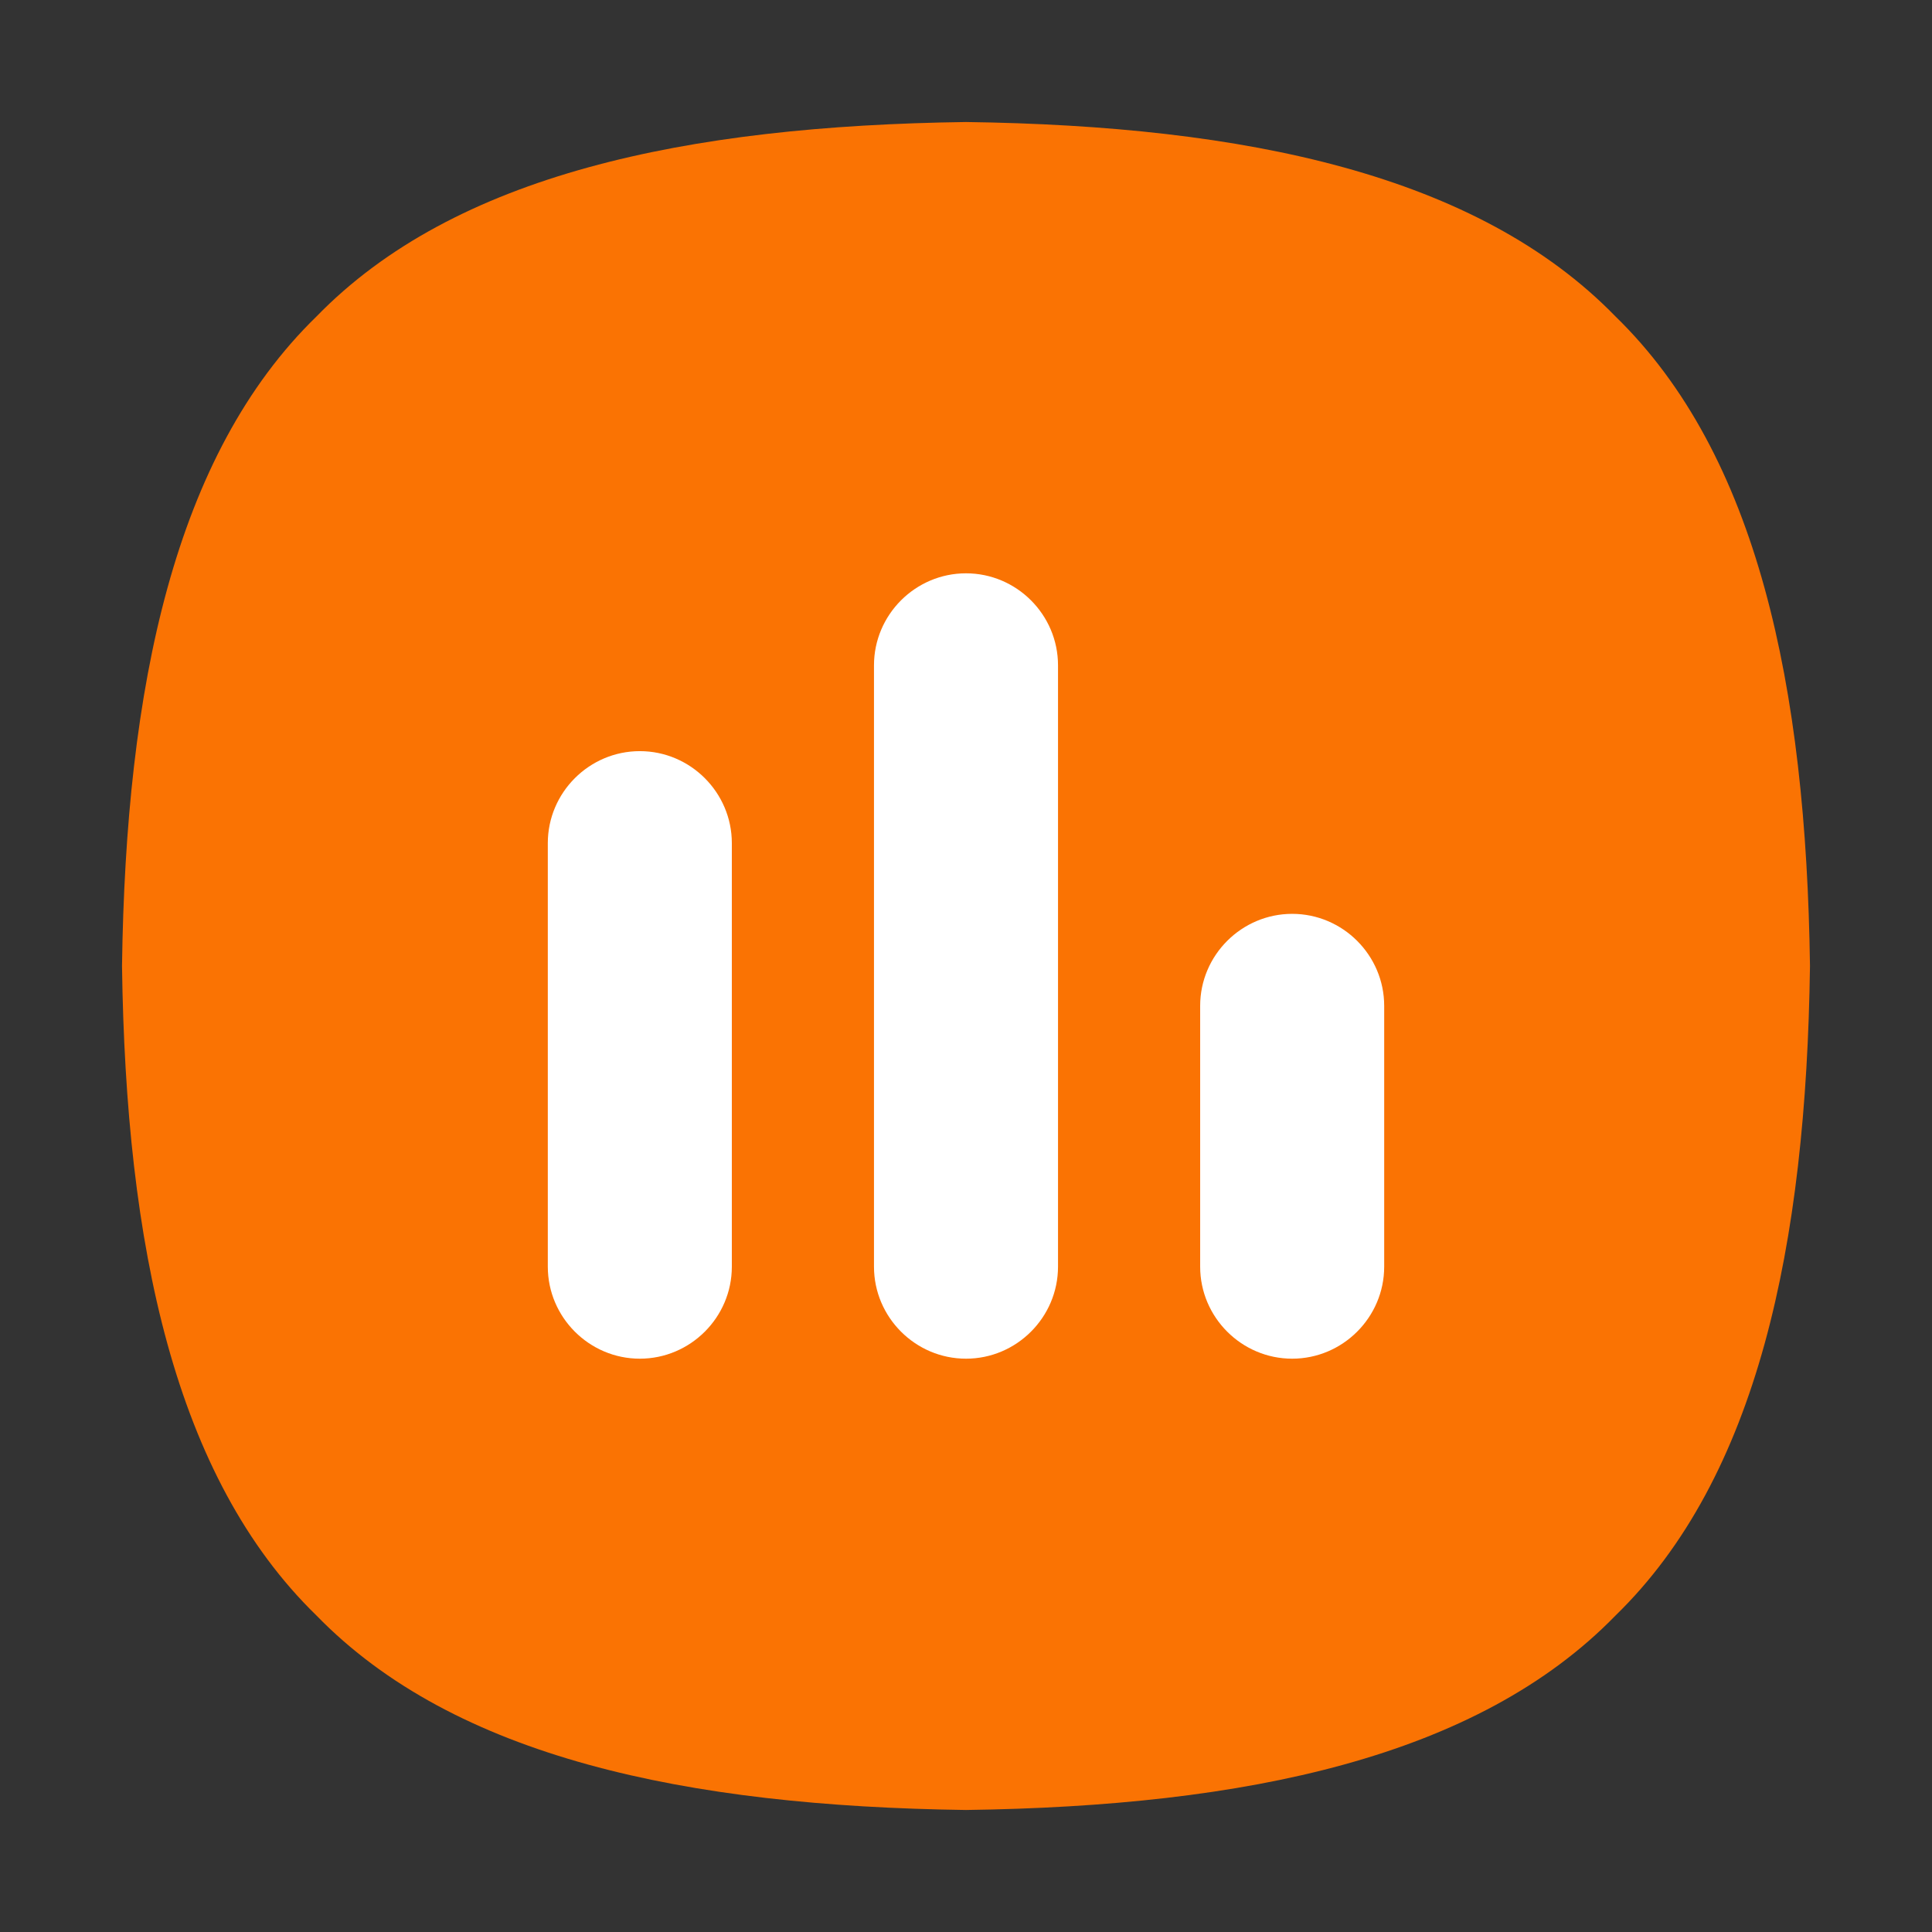 <?xml version="1.0" standalone="no"?><!DOCTYPE svg PUBLIC "-//W3C//DTD SVG 1.1//EN" "http://www.w3.org/Graphics/SVG/1.1/DTD/svg11.dtd"><svg t="1760682456103" class="icon" viewBox="0 0 1024 1024" version="1.1" xmlns="http://www.w3.org/2000/svg" p-id="1710" xmlns:xlink="http://www.w3.org/1999/xlink" width="200" height="200"><rect x="0" y="0" width="1024" height="1024" fill="#333333" stroke="none"/><path d="M64.67 512c2.03-148.27 27.78-271.04 103.07-344.26C240.96 92.45 363.73 66.7 512 64.67c148.27 2.03 271.04 27.78 344.26 103.07C931.55 240.96 957.3 363.73 959.33 512c-2.03 148.27-27.78 271.04-103.07 344.26C783.04 931.55 660.27 957.3 512 959.33c-148.27-2.03-271.04-27.78-344.26-103.07C92.45 783.04 66.7 660.27 64.67 512z" p-id="1711" data-spm-anchor-id="a313x.collections_detail.0.i9.74343a81h1nc1J" class="selected" fill="#fa7303"></path><path d="M339.12 720.13c-26.83 0-48.77-21.95-48.77-48.77V446.89c0-26.83 21.95-48.77 48.77-48.77 26.83 0 48.77 21.95 48.77 48.77v224.47c0.01 26.82-21.94 48.77-48.77 48.77zM512 720.13c-26.83 0-48.77-21.95-48.77-48.77V352.64c0-26.83 21.95-48.77 48.77-48.77 26.83 0 48.77 21.95 48.77 48.77v318.71c0 26.83-21.94 48.78-48.77 48.78zM684.88 720.13c-26.83 0-48.77-21.95-48.77-48.77V533.13c0-26.83 21.95-48.77 48.77-48.77 26.83 0 48.77 21.95 48.77 48.77v138.23c0 26.82-21.95 48.77-48.77 48.77z" fill="#FFFFFF" p-id="1712"></path></svg>